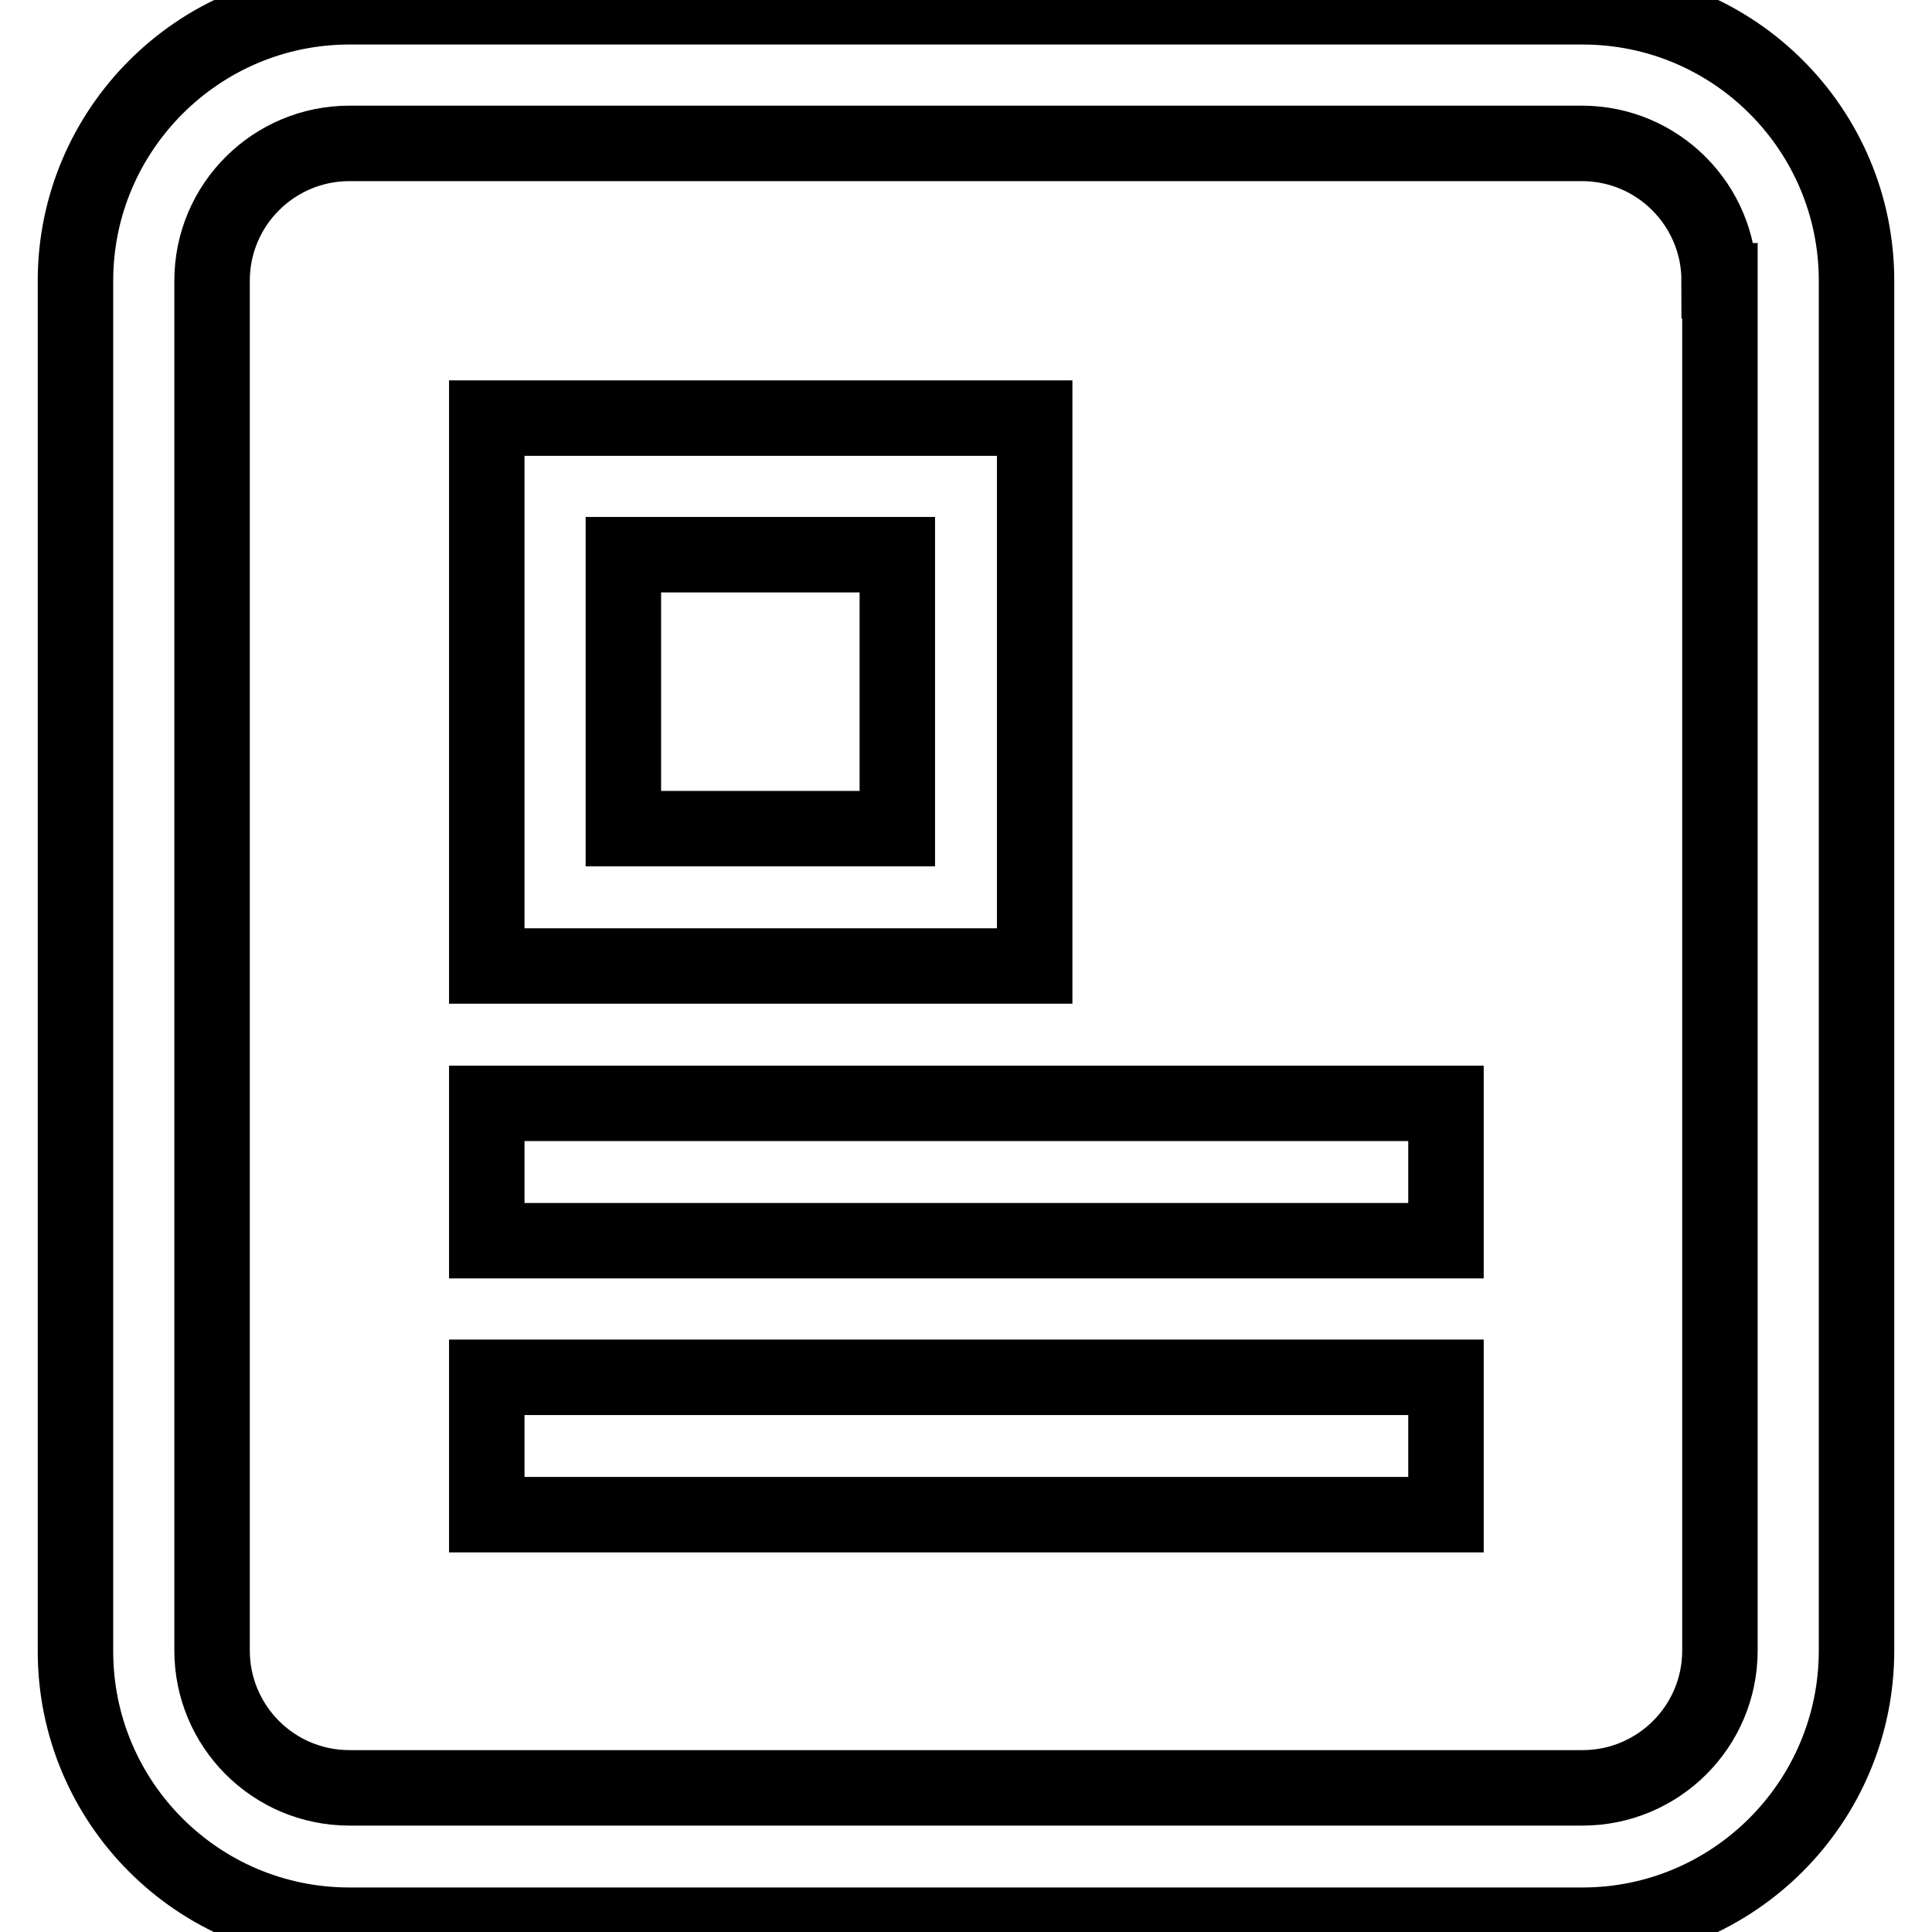 <?xml version="1.0" encoding="utf-8"?>
<!-- Svg Vector Icons : http://www.onlinewebfonts.com/icon -->
<!DOCTYPE svg PUBLIC "-//W3C//DTD SVG 1.1//EN" "http://www.w3.org/Graphics/SVG/1.1/DTD/svg11.dtd">
<svg version="1.1" xmlns="http://www.w3.org/2000/svg" xmlns:xlink="http://www.w3.org/1999/xlink" x="0px" y="0px" viewBox="0 0 256 256" enable-background="new 0 0 256 256" xml:space="preserve">
<g> <path stroke-width="10" fill-opacity="0" stroke="#000000"  d="M209.7,255.1H46.3c-20.1,0-36.3-16.3-36.3-36.3V37.2C10,17.2,26.3,0.9,46.3,0.9h163.4 c20.1,0,36.3,16.3,36.3,36.3v181.5C246,238.8,229.7,255.1,209.7,255.1z M227.8,37.2c0-10-8.1-18.2-18.2-18.2H46.3 c-10,0-18.2,8.1-18.2,18.2v181.5c0,10,8.1,18.2,18.2,18.2h163.4c10,0,18.2-8.1,18.2-18.2V37.2z M64.5,182.5h127.1v18.2H64.5V182.5z  M64.5,146.2h127.1v18.2H64.5V146.2z M64.5,55.4h72.6V128H64.5V55.4z M82.6,109.8h36.3V73.5H82.6V109.8z"/></g>
</svg>